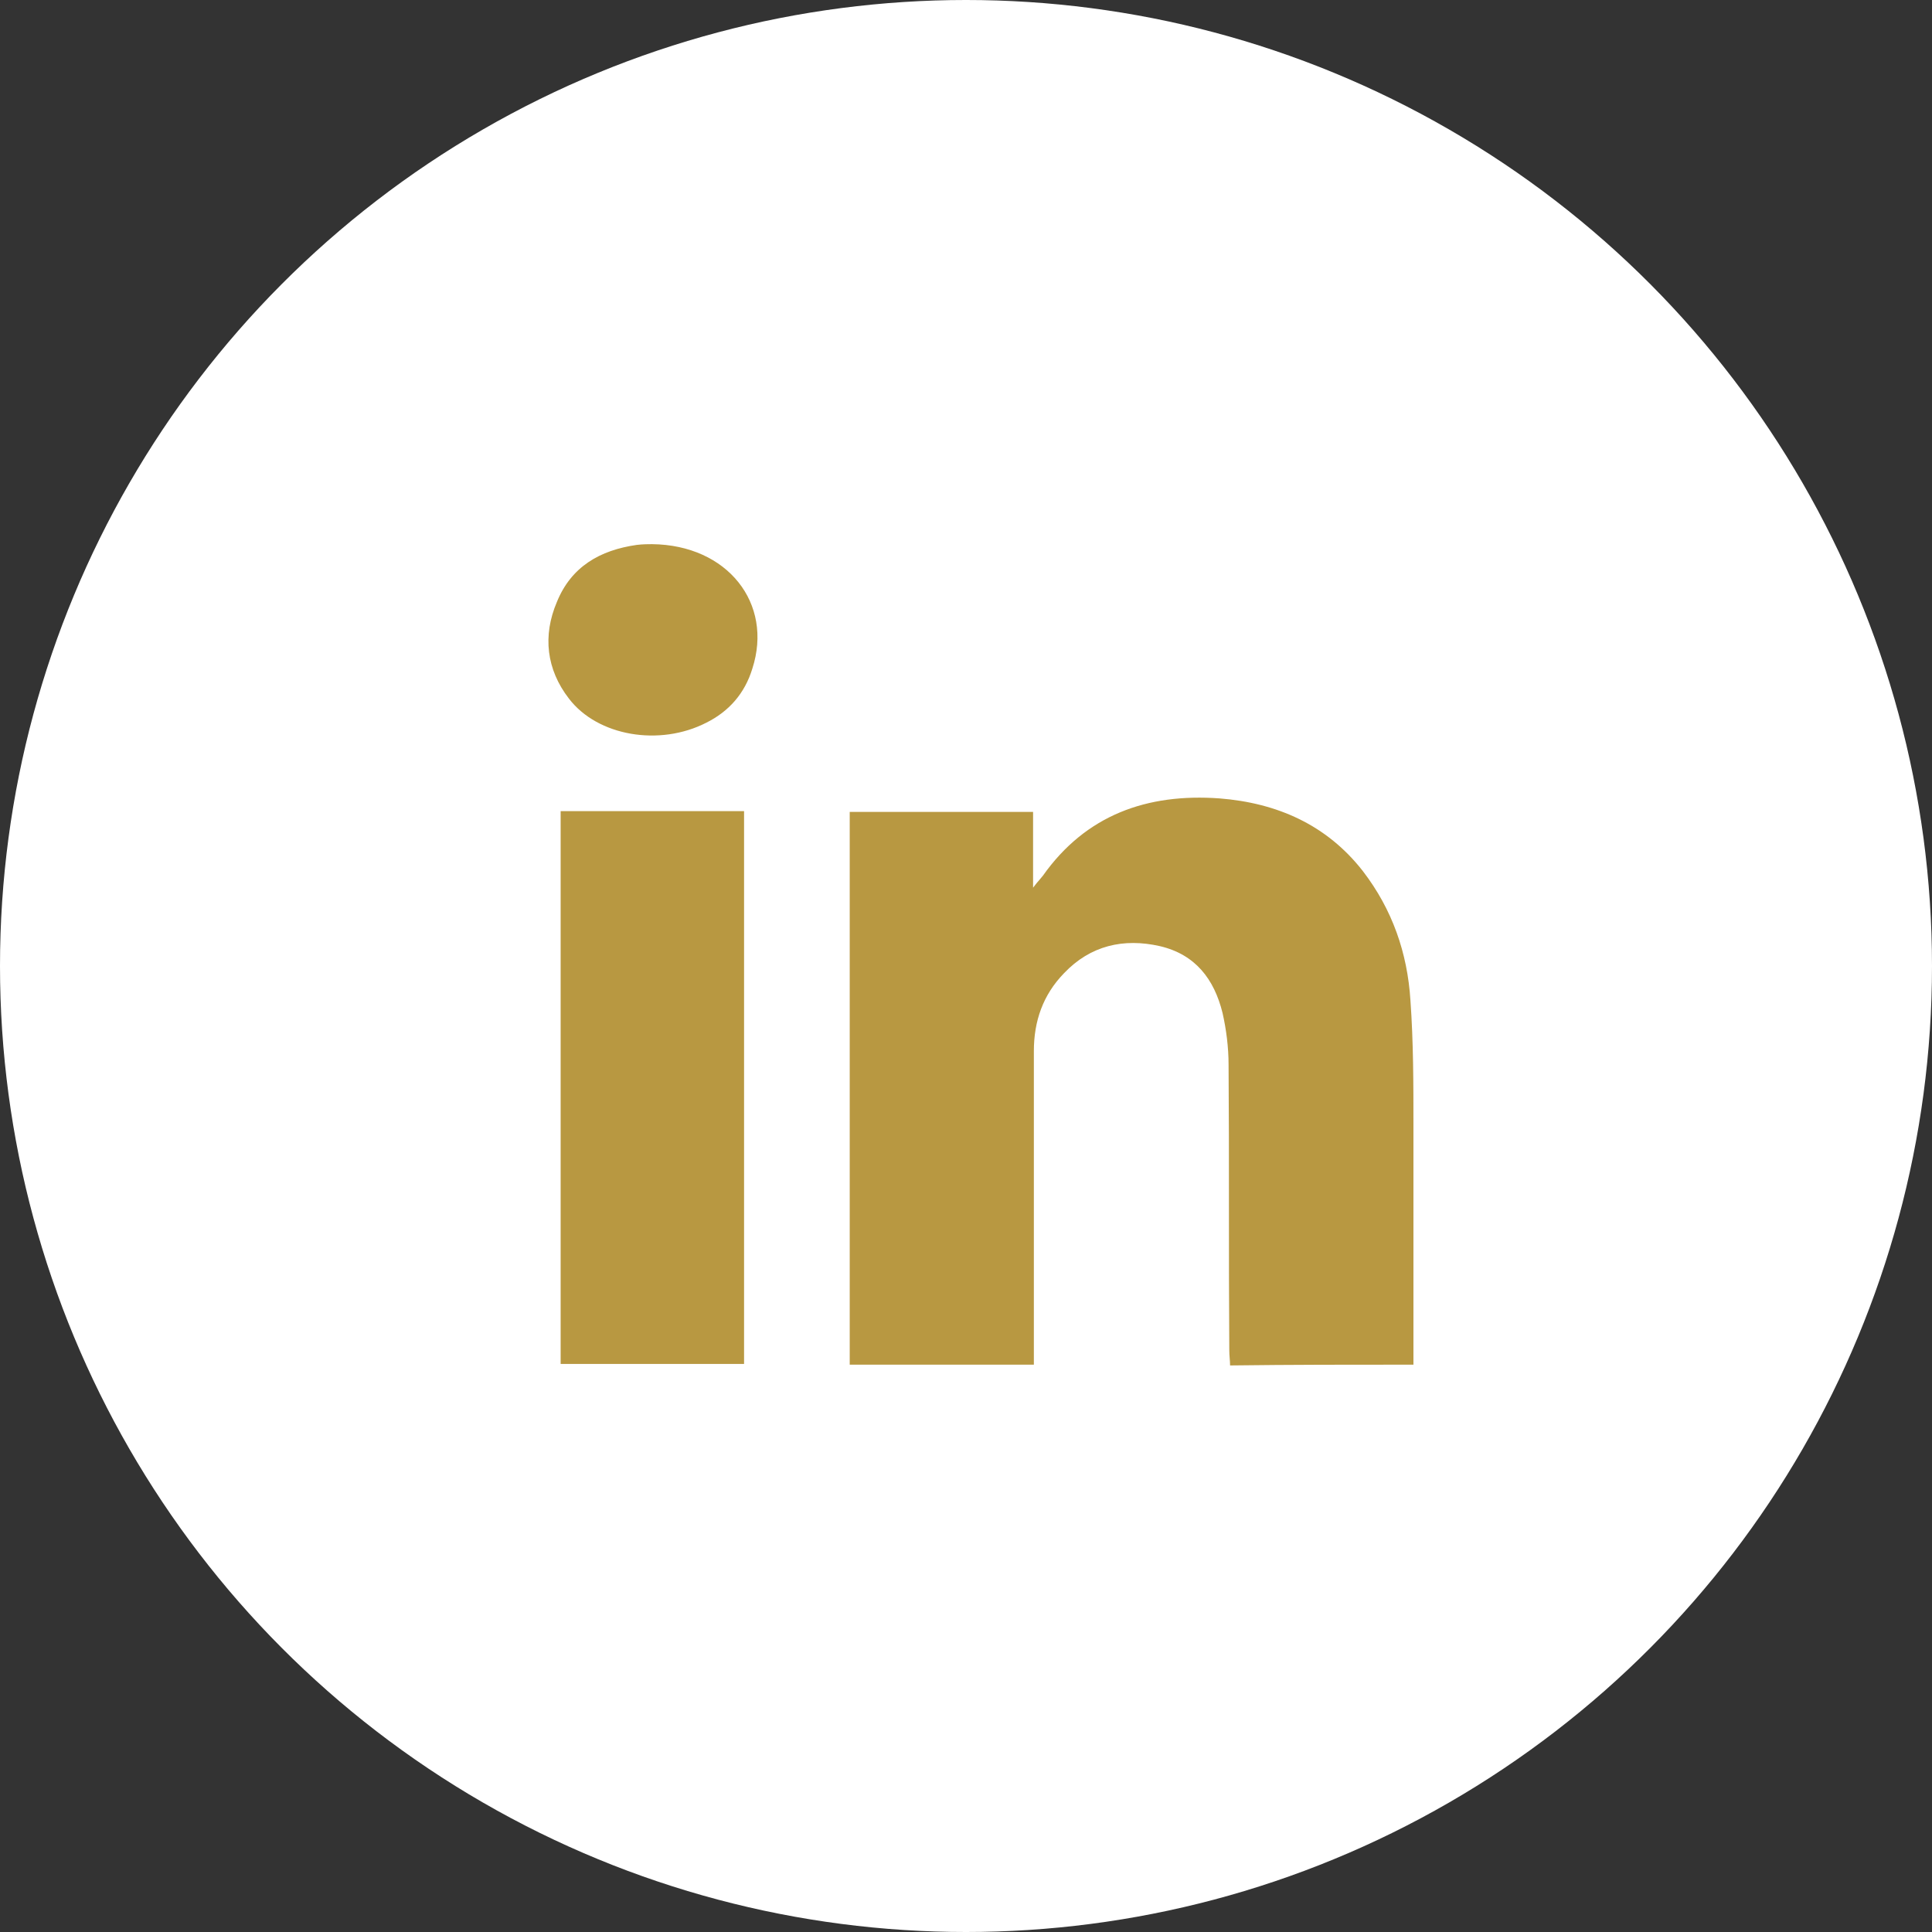 <svg width="32" height="32" viewBox="0 0 32 32" fill="none" xmlns="http://www.w3.org/2000/svg">
<rect x="0" y="0" width="32" height="32" fill="#333333" stroke="none"/>
<g clip-path="url(#clip0_6139_40058)">
<circle cx="16" cy="16" r="16" fill="white"/>
<rect x="7.336" y="6.668" width="17.333" height="18.667" fill="#B89841"/>
<g clip-path="url(#clip1_6139_40058)">
<path fill-rule="evenodd" clip-rule="evenodd" d="M22.925 6.07H9.075C7.375 6.07 6 7.437 6 9.101V22.903C6 24.567 7.375 25.934 9.075 25.934H22.925C24.625 25.934 26 24.58 26 22.903V9.101C26 7.437 24.625 6.07 22.925 6.07ZM23.411 22.392V22.603C22.386 22.603 21.386 22.603 20.374 22.616C20.374 22.572 20.37 22.532 20.367 22.491C20.364 22.451 20.361 22.41 20.361 22.367C20.355 21.578 20.355 20.789 20.355 20.001C20.355 19.212 20.355 18.423 20.349 17.634C20.349 17.348 20.311 17.05 20.249 16.777C20.111 16.218 19.799 15.808 19.211 15.671C18.611 15.535 18.061 15.659 17.624 16.119C17.274 16.479 17.124 16.914 17.124 17.41V22.33V22.603H14.074V13.448H17.111V14.703C17.155 14.644 17.19 14.603 17.22 14.569C17.24 14.545 17.258 14.524 17.274 14.504C17.986 13.498 18.999 13.137 20.199 13.224C21.149 13.299 21.974 13.659 22.574 14.429C23.061 15.063 23.311 15.783 23.361 16.566C23.411 17.262 23.411 17.957 23.411 18.653V22.392ZM12.324 22.591H9.286V13.435H12.324V22.591ZM10.549 9.025C10.649 9.013 10.749 9.013 10.799 9.013C12.049 9.025 12.811 9.994 12.461 11.075C12.336 11.485 12.074 11.783 11.699 11.97C10.924 12.367 9.899 12.193 9.424 11.572C9.049 11.088 8.986 10.528 9.224 9.97C9.461 9.386 9.936 9.112 10.549 9.025Z" fill="white"/>
</g>
</g>
<defs>
<clipPath id="clip0_6139_40058">
<rect width="32" height="32" fill="white"/>
</clipPath>
<clipPath id="clip1_6139_40058">
<rect width="20" height="20" fill="white" transform="translate(6 6)"/>
</clipPath>
</defs>
</svg>
